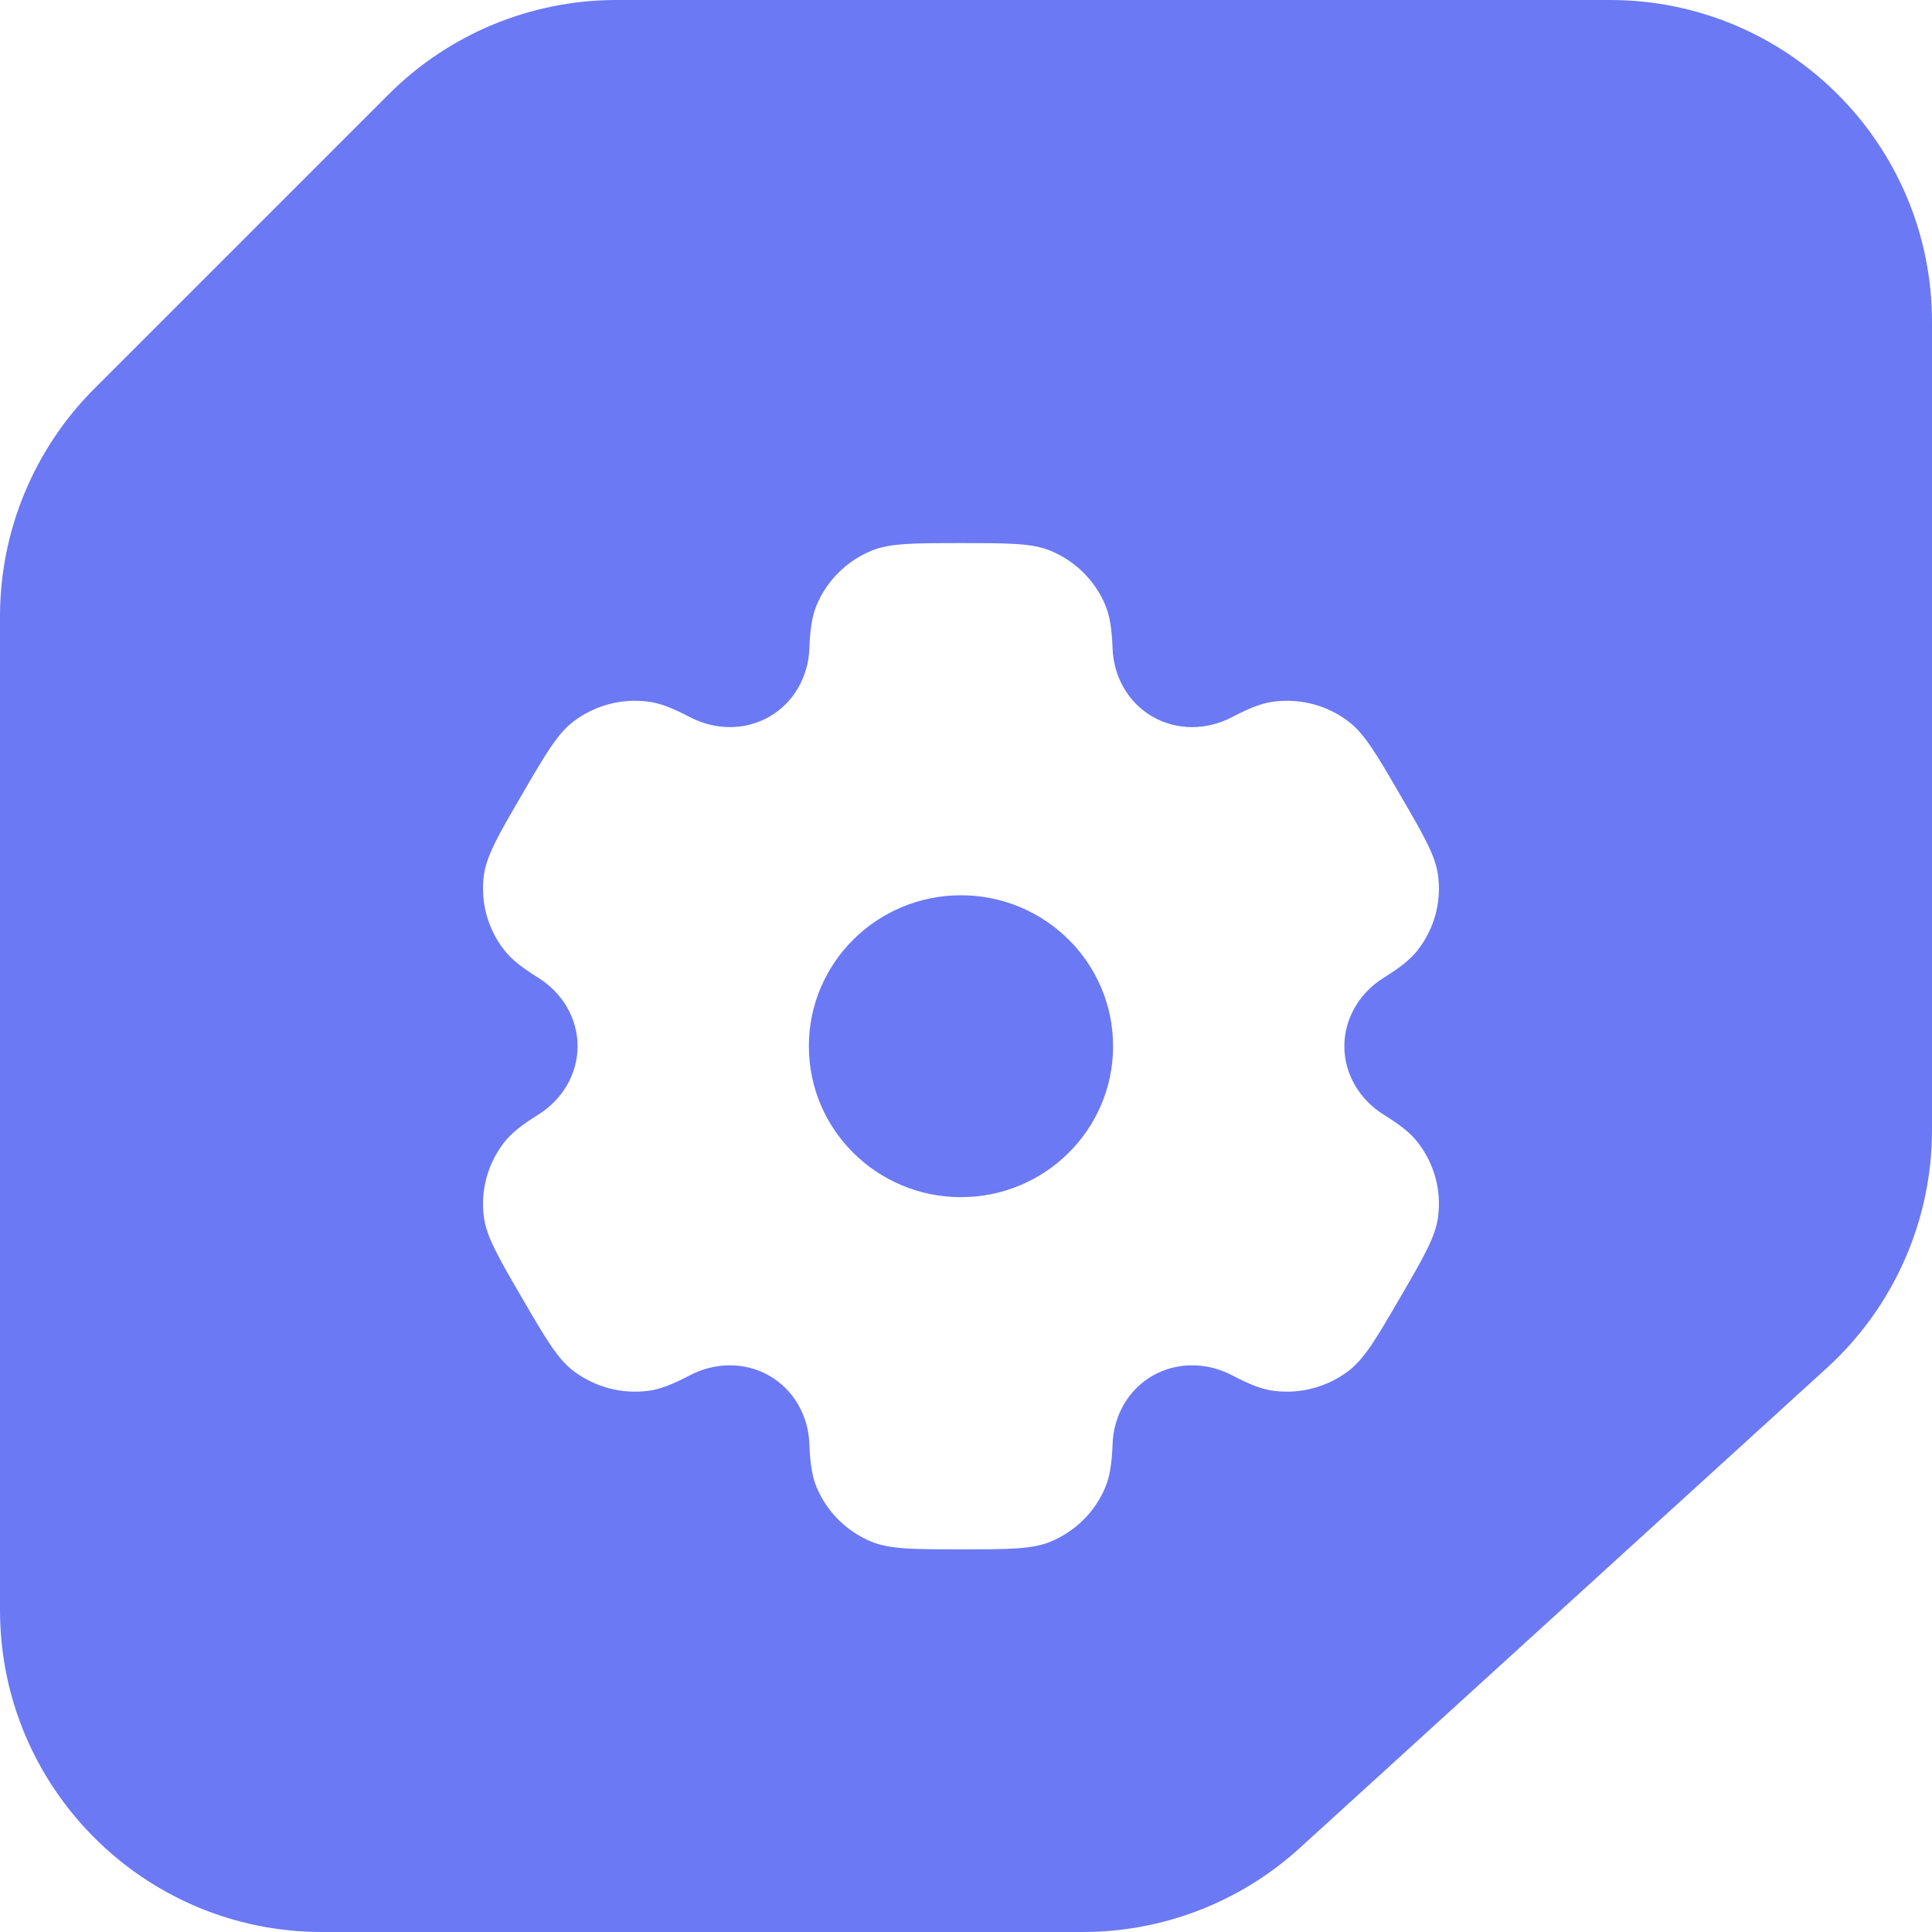 <?xml version="1.0" encoding="UTF-8"?> <svg xmlns="http://www.w3.org/2000/svg" width="48" height="48" viewBox="0 0 48 48" fill="none"><g clip-path="url(#clip0_4134_1140)"><path d="M9.657 2.343C11.157 0.843 13.192 0 15.314 0H24H40C44.418 0 48 3.582 48 8V24V28.073C48 30.324 47.051 32.472 45.386 33.988L32.29 45.915C30.817 47.256 28.896 48 26.903 48H24H8C3.582 48 0 44.418 0 40V24V15.314C0 13.192 0.843 11.157 2.343 9.657L9.657 2.343Z" fill="#6B79F4"></path><g clip-path="url(#clip1_4134_1140)"><g filter="url(#filter0_d_4134_1140)"><path fill-rule="evenodd" clip-rule="evenodd" d="M26.099 12.19C25.636 12 25.049 12 23.875 12C22.701 12 22.114 12 21.651 12.19C21.034 12.444 20.544 12.931 20.288 13.543C20.172 13.823 20.126 14.148 20.108 14.623C20.082 15.32 19.721 15.965 19.113 16.314C18.504 16.663 17.761 16.649 17.139 16.323C16.716 16.102 16.41 15.978 16.108 15.939C15.445 15.852 14.775 16.03 14.245 16.434C13.848 16.737 13.554 17.241 12.967 18.25C12.38 19.259 12.087 19.763 12.022 20.256C11.934 20.913 12.114 21.578 12.521 22.104C12.706 22.344 12.967 22.546 13.372 22.799C13.967 23.17 14.35 23.802 14.35 24.5C14.35 25.198 13.967 25.83 13.372 26.201C12.967 26.454 12.706 26.655 12.521 26.896C12.114 27.422 11.934 28.086 12.022 28.744C12.087 29.237 12.38 29.741 12.967 30.75C13.554 31.759 13.848 32.263 14.245 32.566C14.775 32.969 15.445 33.148 16.107 33.061C16.41 33.022 16.716 32.898 17.139 32.676C17.761 32.35 18.504 32.337 19.113 32.686C19.721 33.035 20.082 33.68 20.108 34.378C20.126 34.852 20.172 35.177 20.288 35.457C20.544 36.069 21.034 36.556 21.651 36.81C22.114 37 22.701 37 23.875 37C25.049 37 25.636 37 26.099 36.81C26.716 36.556 27.206 36.069 27.462 35.457C27.578 35.177 27.624 34.852 27.642 34.377C27.668 33.68 28.029 33.035 28.637 32.686C29.246 32.337 29.989 32.35 30.611 32.676C31.034 32.898 31.34 33.022 31.642 33.061C32.305 33.148 32.975 32.969 33.505 32.566C33.902 32.263 34.196 31.759 34.783 30.75C35.37 29.741 35.663 29.237 35.728 28.744C35.816 28.086 35.636 27.422 35.229 26.895C35.044 26.655 34.783 26.453 34.378 26.201C33.783 25.83 33.4 25.198 33.4 24.5C33.4 23.802 33.783 23.17 34.378 22.799C34.783 22.546 35.044 22.345 35.229 22.104C35.636 21.578 35.816 20.914 35.728 20.256C35.663 19.763 35.37 19.259 34.783 18.25C34.196 17.241 33.902 16.737 33.505 16.434C32.975 16.03 32.305 15.852 31.643 15.939C31.34 15.978 31.034 16.102 30.611 16.323C29.989 16.649 29.246 16.663 28.637 16.314C28.029 15.965 27.668 15.32 27.642 14.622C27.624 14.148 27.578 13.823 27.462 13.543C27.206 12.931 26.716 12.444 26.099 12.19ZM23.875 28.25C25.962 28.25 27.654 26.571 27.654 24.5C27.654 22.429 25.962 20.75 23.875 20.75C21.788 20.75 20.096 22.429 20.096 24.5C20.096 26.571 21.788 28.25 23.875 28.25Z" fill="white"></path></g></g></g><defs><filter id="filter0_d_4134_1140" x="9.013" y="10.507" width="29.723" height="30.973" filterUnits="userSpaceOnUse" color-interpolation-filters="sRGB"><feFlood flood-opacity="0" result="BackgroundImageFix"></feFlood><feColorMatrix in="SourceAlpha" type="matrix" values="0 0 0 0 0 0 0 0 0 0 0 0 0 0 0 0 0 0 127 0" result="hardAlpha"></feColorMatrix><feOffset dy="1.493"></feOffset><feGaussianBlur stdDeviation="1.493"></feGaussianBlur><feComposite in2="hardAlpha" operator="out"></feComposite><feColorMatrix type="matrix" values="0 0 0 0 0 0 0 0 0 0 0 0 0 0 0 0 0 0 0.1 0"></feColorMatrix><feBlend mode="normal" in2="BackgroundImageFix" result="effect1_dropShadow_4134_1140"></feBlend><feBlend mode="normal" in="SourceGraphic" in2="effect1_dropShadow_4134_1140" result="shape"></feBlend></filter><clipPath id="clip0_4134_1140"><rect width="48" height="48" fill="white"></rect></clipPath><clipPath id="clip1_4134_1140"><rect x="9" y="9" width="30" height="30" rx="5" fill="white"></rect></clipPath></defs></svg> 